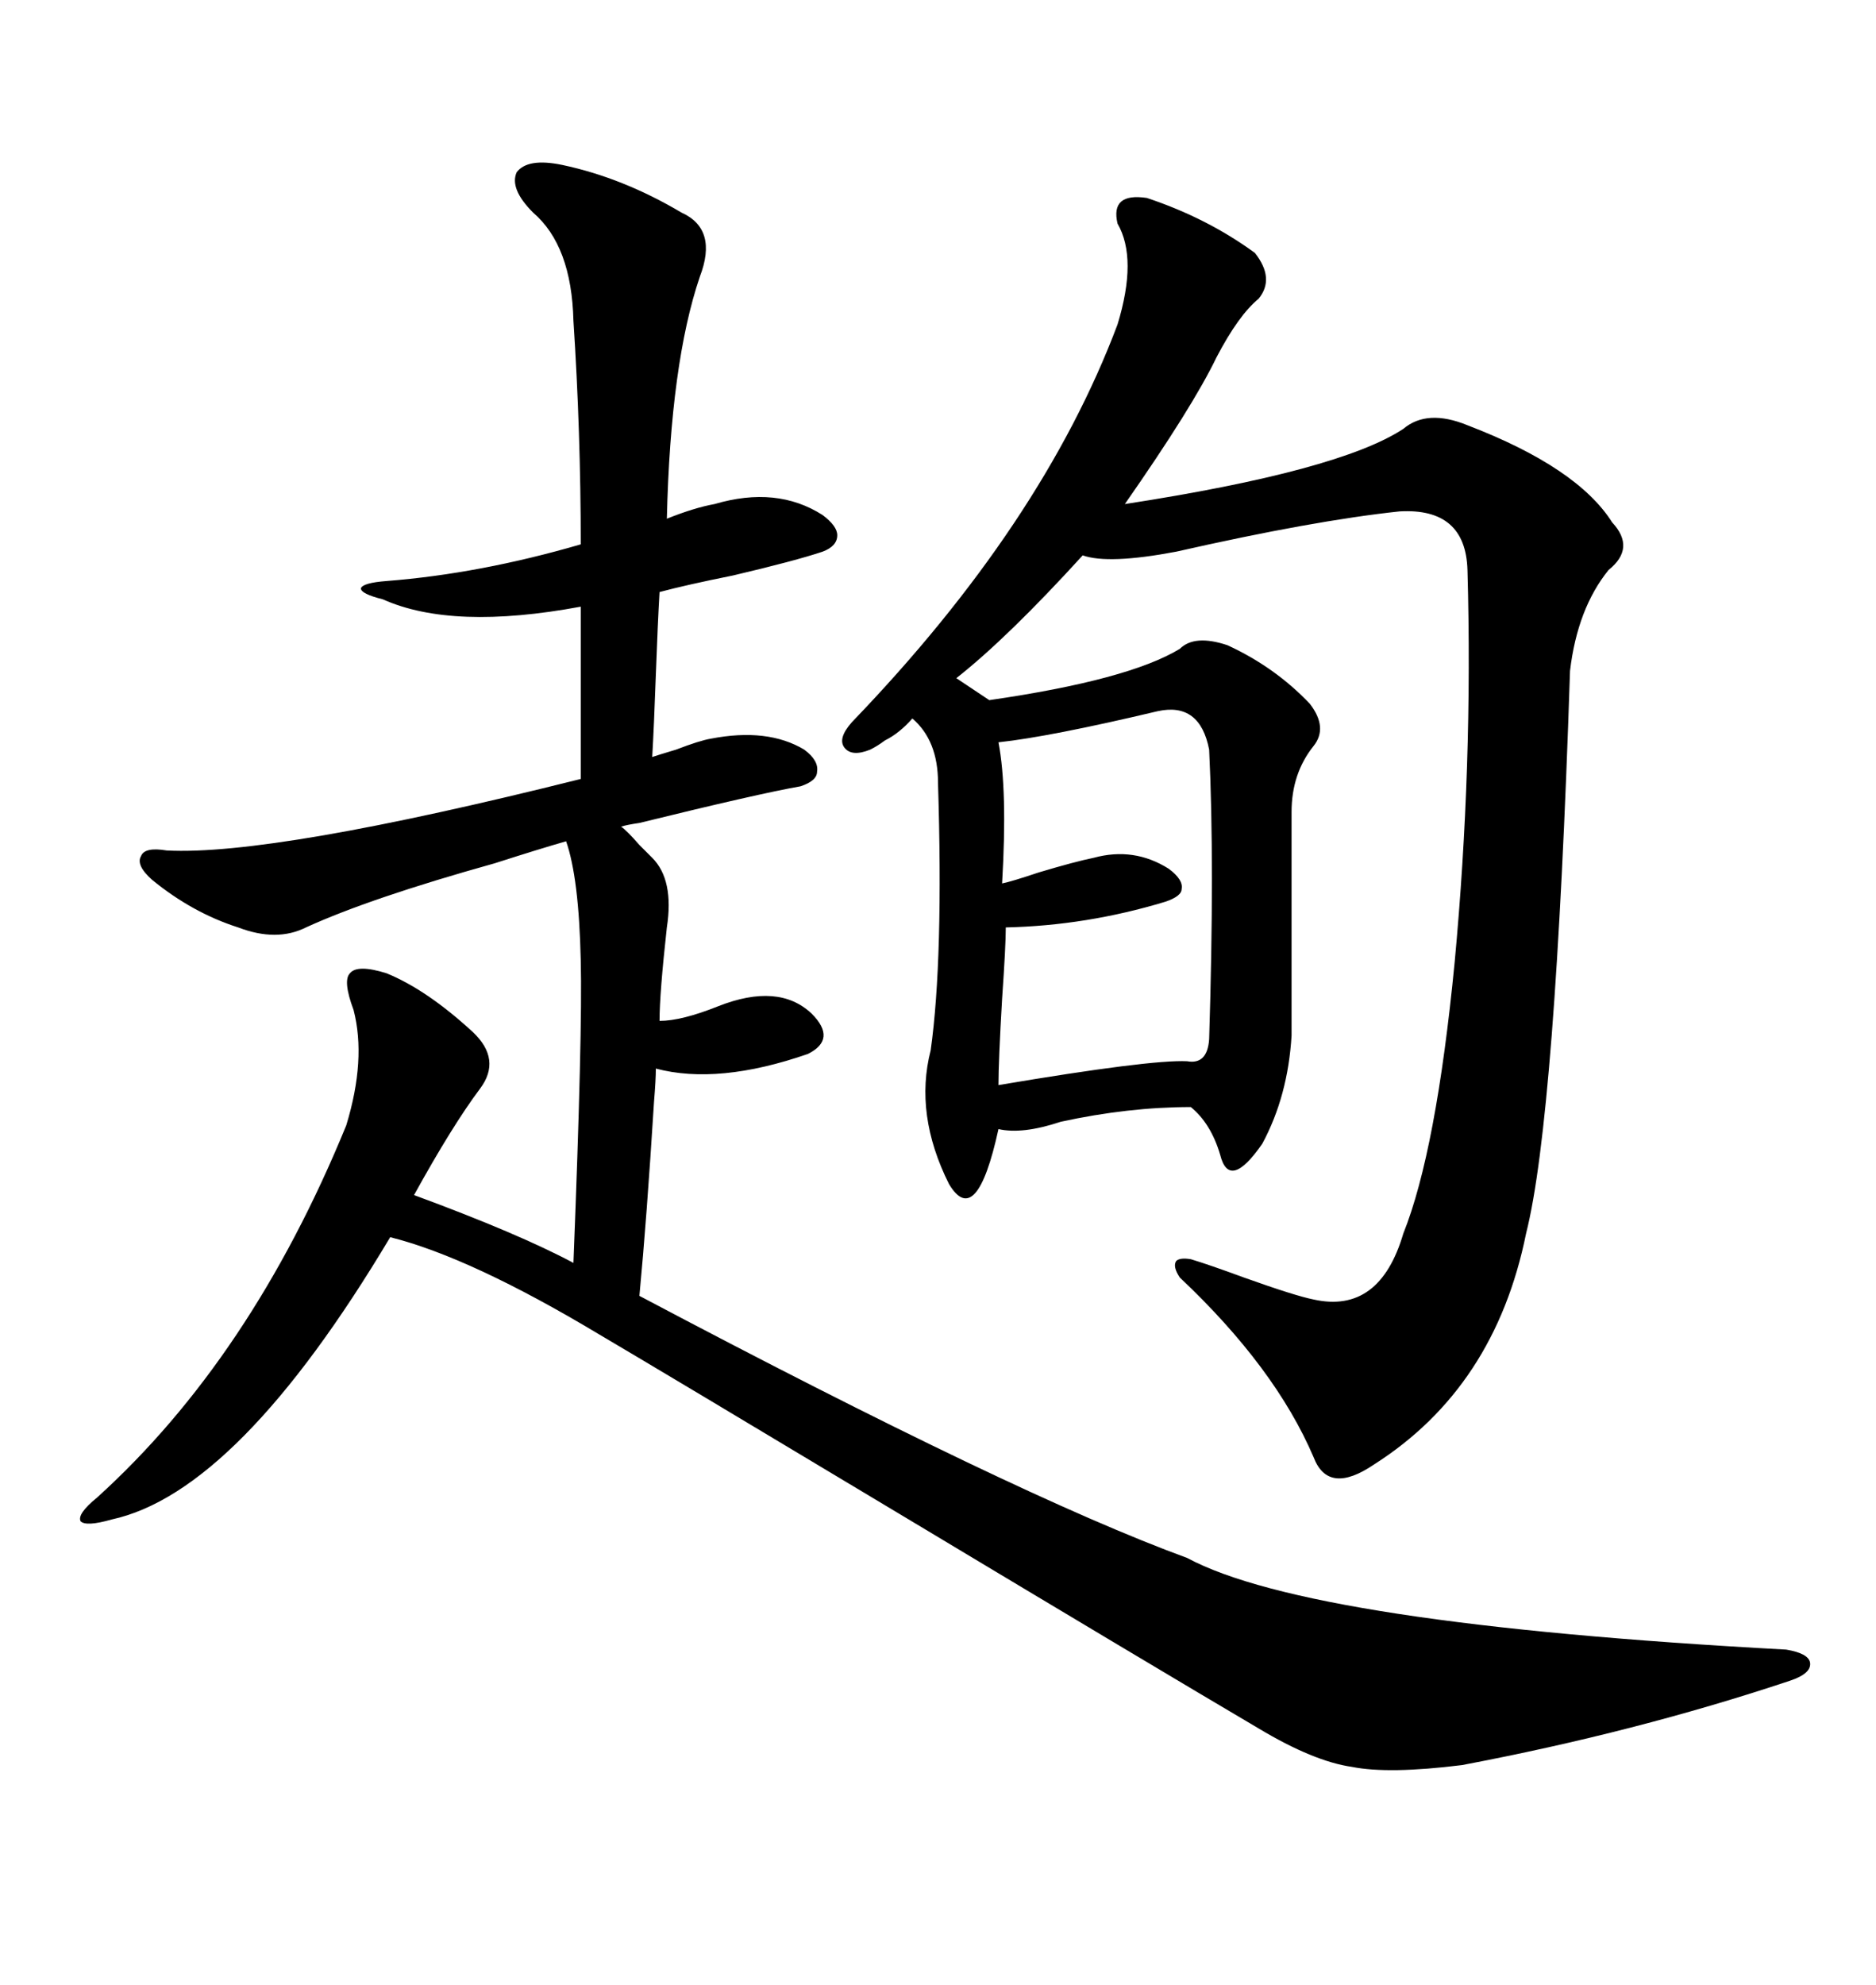 <svg xmlns="http://www.w3.org/2000/svg" xmlns:xlink="http://www.w3.org/1999/xlink" width="300" height="317.285"><path d="M183.40 31.64L183.40 31.64Q193.07 34.86 200.68 40.43L200.68 40.43Q203.91 44.53 201.27 47.75L201.27 47.75Q198.05 50.39 194.53 57.13L194.53 57.13Q190.72 65.04 179.88 80.57L179.88 80.57Q214.16 75.29 224.41 68.55L224.41 68.55Q228.22 65.33 234.67 67.97L234.67 67.97Q252.25 74.71 257.81 83.50L257.81 83.50Q261.62 87.60 257.23 91.11L257.23 91.11Q252.25 97.27 251.07 107.23L251.07 107.23Q248.73 178.71 244.04 197.17L244.04 197.17Q239.06 221.78 219.73 234.08L219.73 234.08Q212.40 239.06 210.06 232.91L210.06 232.91Q203.91 218.55 188.67 204.20L188.67 204.20Q187.50 202.44 188.09 201.56L188.09 201.56Q188.67 200.98 190.43 201.27L190.43 201.27Q193.36 202.15 198.93 204.20L198.93 204.20Q207.13 207.13 210.06 207.71L210.06 207.71Q220.61 210.06 224.41 197.17L224.41 197.17Q229.69 183.98 232.62 153.81L232.62 153.81Q235.55 122.46 234.67 91.11L234.67 91.11Q234.38 81.15 223.83 81.74L223.83 81.74Q210.06 83.20 188.09 88.18L188.09 88.18Q177.25 90.23 173.14 88.77L173.14 88.77Q161.13 101.95 152.93 108.40L152.93 108.40L158.20 111.91Q180.47 108.69 188.67 103.71L188.67 103.71Q191.02 101.37 196.29 103.13L196.29 103.13Q203.91 106.64 209.47 112.50L209.47 112.50Q212.40 116.31 210.06 119.24L210.06 119.24Q206.54 123.63 206.54 129.79L206.54 129.79L206.54 165.53Q205.96 175.20 201.86 182.81L201.86 182.81Q196.58 190.43 195.12 184.57L195.12 184.57Q193.65 179.59 190.43 176.95L190.43 176.95Q180.47 176.95 169.63 179.30L169.63 179.30Q163.48 181.35 159.67 180.47L159.67 180.47Q156.15 196.58 151.76 189.26L151.76 189.26Q146.19 178.13 148.83 167.87L148.83 167.87Q150.88 153.22 150 125.10L150 125.10Q150 118.36 145.90 114.84L145.90 114.84Q143.85 117.19 141.50 118.36L141.50 118.36Q140.33 119.24 139.16 119.82L139.16 119.82Q136.23 121.00 135.06 119.53L135.06 119.53Q133.89 118.07 136.23 115.43L136.23 115.43Q166.70 83.79 178.71 51.86L178.71 51.86Q181.93 41.31 178.71 35.74L178.71 35.74Q177.54 30.76 183.40 31.64ZM89.94 26.37L89.94 26.37Q99.61 28.42 108.98 33.98L108.98 33.98Q114.84 36.62 111.91 44.24L111.91 44.24Q107.23 58.01 106.64 82.91L106.64 82.91Q111.04 81.15 114.26 80.57L114.26 80.57Q124.22 77.64 131.54 82.32L131.54 82.32Q133.89 84.08 133.89 85.55L133.89 85.55Q133.89 87.30 131.54 88.18L131.54 88.18Q127.15 89.65 117.19 91.99L117.19 91.99Q109.86 93.46 105.47 94.63L105.47 94.63Q105.18 99.61 104.88 107.81L104.88 107.81Q104.59 116.02 104.30 121.00L104.30 121.00Q105.18 120.70 108.11 119.82L108.11 119.82Q111.91 118.36 113.67 118.07L113.67 118.07Q122.75 116.31 128.61 119.82L128.61 119.82Q130.96 121.58 130.66 123.34L130.66 123.34Q130.66 124.80 128.03 125.68L128.03 125.68Q121.29 126.86 102.25 131.54L102.25 131.54Q100.20 131.84 99.32 132.13L99.32 132.13Q100.20 132.71 102.25 135.06L102.25 135.06Q103.71 136.52 104.30 137.11L104.30 137.11Q107.81 140.63 106.64 148.24L106.64 148.24Q105.47 158.79 105.47 163.18L105.47 163.18Q108.98 163.18 114.84 160.84L114.84 160.84Q124.51 157.03 129.79 162.01L129.79 162.01Q133.89 166.11 129.20 168.46L129.20 168.46Q114.84 173.44 104.88 170.80L104.88 170.80Q104.88 172.56 104.59 176.07L104.59 176.07Q103.42 194.82 102.25 207.13L102.25 207.13Q162.60 239.06 189.84 249.02L189.84 249.02Q209.47 259.57 285.64 263.67L285.64 263.67Q289.16 264.26 289.45 265.72L289.45 265.72Q289.75 267.48 286.23 268.65L286.23 268.65Q261.62 276.86 233.79 282.13L233.79 282.13Q222.07 283.59 216.21 282.42L216.21 282.42Q210.06 281.54 201.27 276.27L201.27 276.27Q184.86 266.60 143.85 241.99L143.85 241.99Q105.76 219.14 95.80 213.28L95.80 213.28Q75.29 200.98 62.40 197.75L62.40 197.75Q38.09 238.48 17.87 242.87L17.87 242.87Q13.77 244.04 12.89 243.16L12.89 243.16Q12.30 241.99 15.53 239.36L15.53 239.36Q40.14 217.09 55.37 179.88L55.37 179.88Q58.59 169.34 56.54 161.43L56.54 161.43Q54.79 156.74 55.96 155.57L55.96 155.57Q57.13 154.10 61.82 155.57L61.82 155.57Q68.26 158.20 75.59 164.94L75.59 164.94Q80.27 169.34 76.76 174.02L76.76 174.02Q72.36 179.88 66.21 191.02L66.21 191.02Q82.91 197.17 91.70 201.86L91.70 201.86Q93.16 164.94 92.87 153.52L92.87 153.52Q92.58 140.33 90.53 134.47L90.53 134.47Q86.43 135.64 79.10 137.99L79.10 137.99Q59.18 143.55 48.93 148.24L48.93 148.24Q44.24 150.59 38.09 148.24L38.09 148.24Q30.76 145.90 24.32 140.63L24.32 140.63Q21.68 138.28 22.56 136.82L22.56 136.82Q23.14 135.35 26.66 135.94L26.66 135.94Q43.65 136.82 92.87 124.51L92.87 124.51L92.87 96.97Q72.36 100.78 61.23 95.80L61.23 95.80Q57.71 94.92 57.71 94.04L57.71 94.04Q58.01 93.16 61.82 92.87L61.82 92.87Q76.76 91.70 92.87 87.01L92.87 87.01Q92.87 69.14 91.70 51.27L91.70 51.27Q91.41 39.26 85.25 33.98L85.25 33.98Q81.45 30.18 82.62 27.54L82.62 27.54Q84.38 25.20 89.94 26.37ZM185.16 113.67L185.16 113.67Q167.87 117.77 159.67 118.65L159.67 118.65Q161.13 126.27 160.25 141.21L160.25 141.21Q161.72 140.92 166.11 139.45L166.11 139.45Q171.97 137.70 174.90 137.11L174.90 137.11Q181.35 135.35 186.91 138.87L186.91 138.87Q189.26 140.63 188.96 142.09L188.96 142.09Q188.96 143.26 186.33 144.14L186.33 144.14Q173.73 147.95 160.84 148.24L160.84 148.24Q160.84 151.17 160.25 159.67L160.25 159.67Q159.67 169.63 159.67 173.44L159.67 173.44Q183.98 169.34 189.84 169.63L189.84 169.63Q193.07 170.21 193.36 166.11L193.36 166.11Q194.24 137.99 193.36 119.82L193.36 119.82Q191.89 112.21 185.16 113.67Z"/></svg>